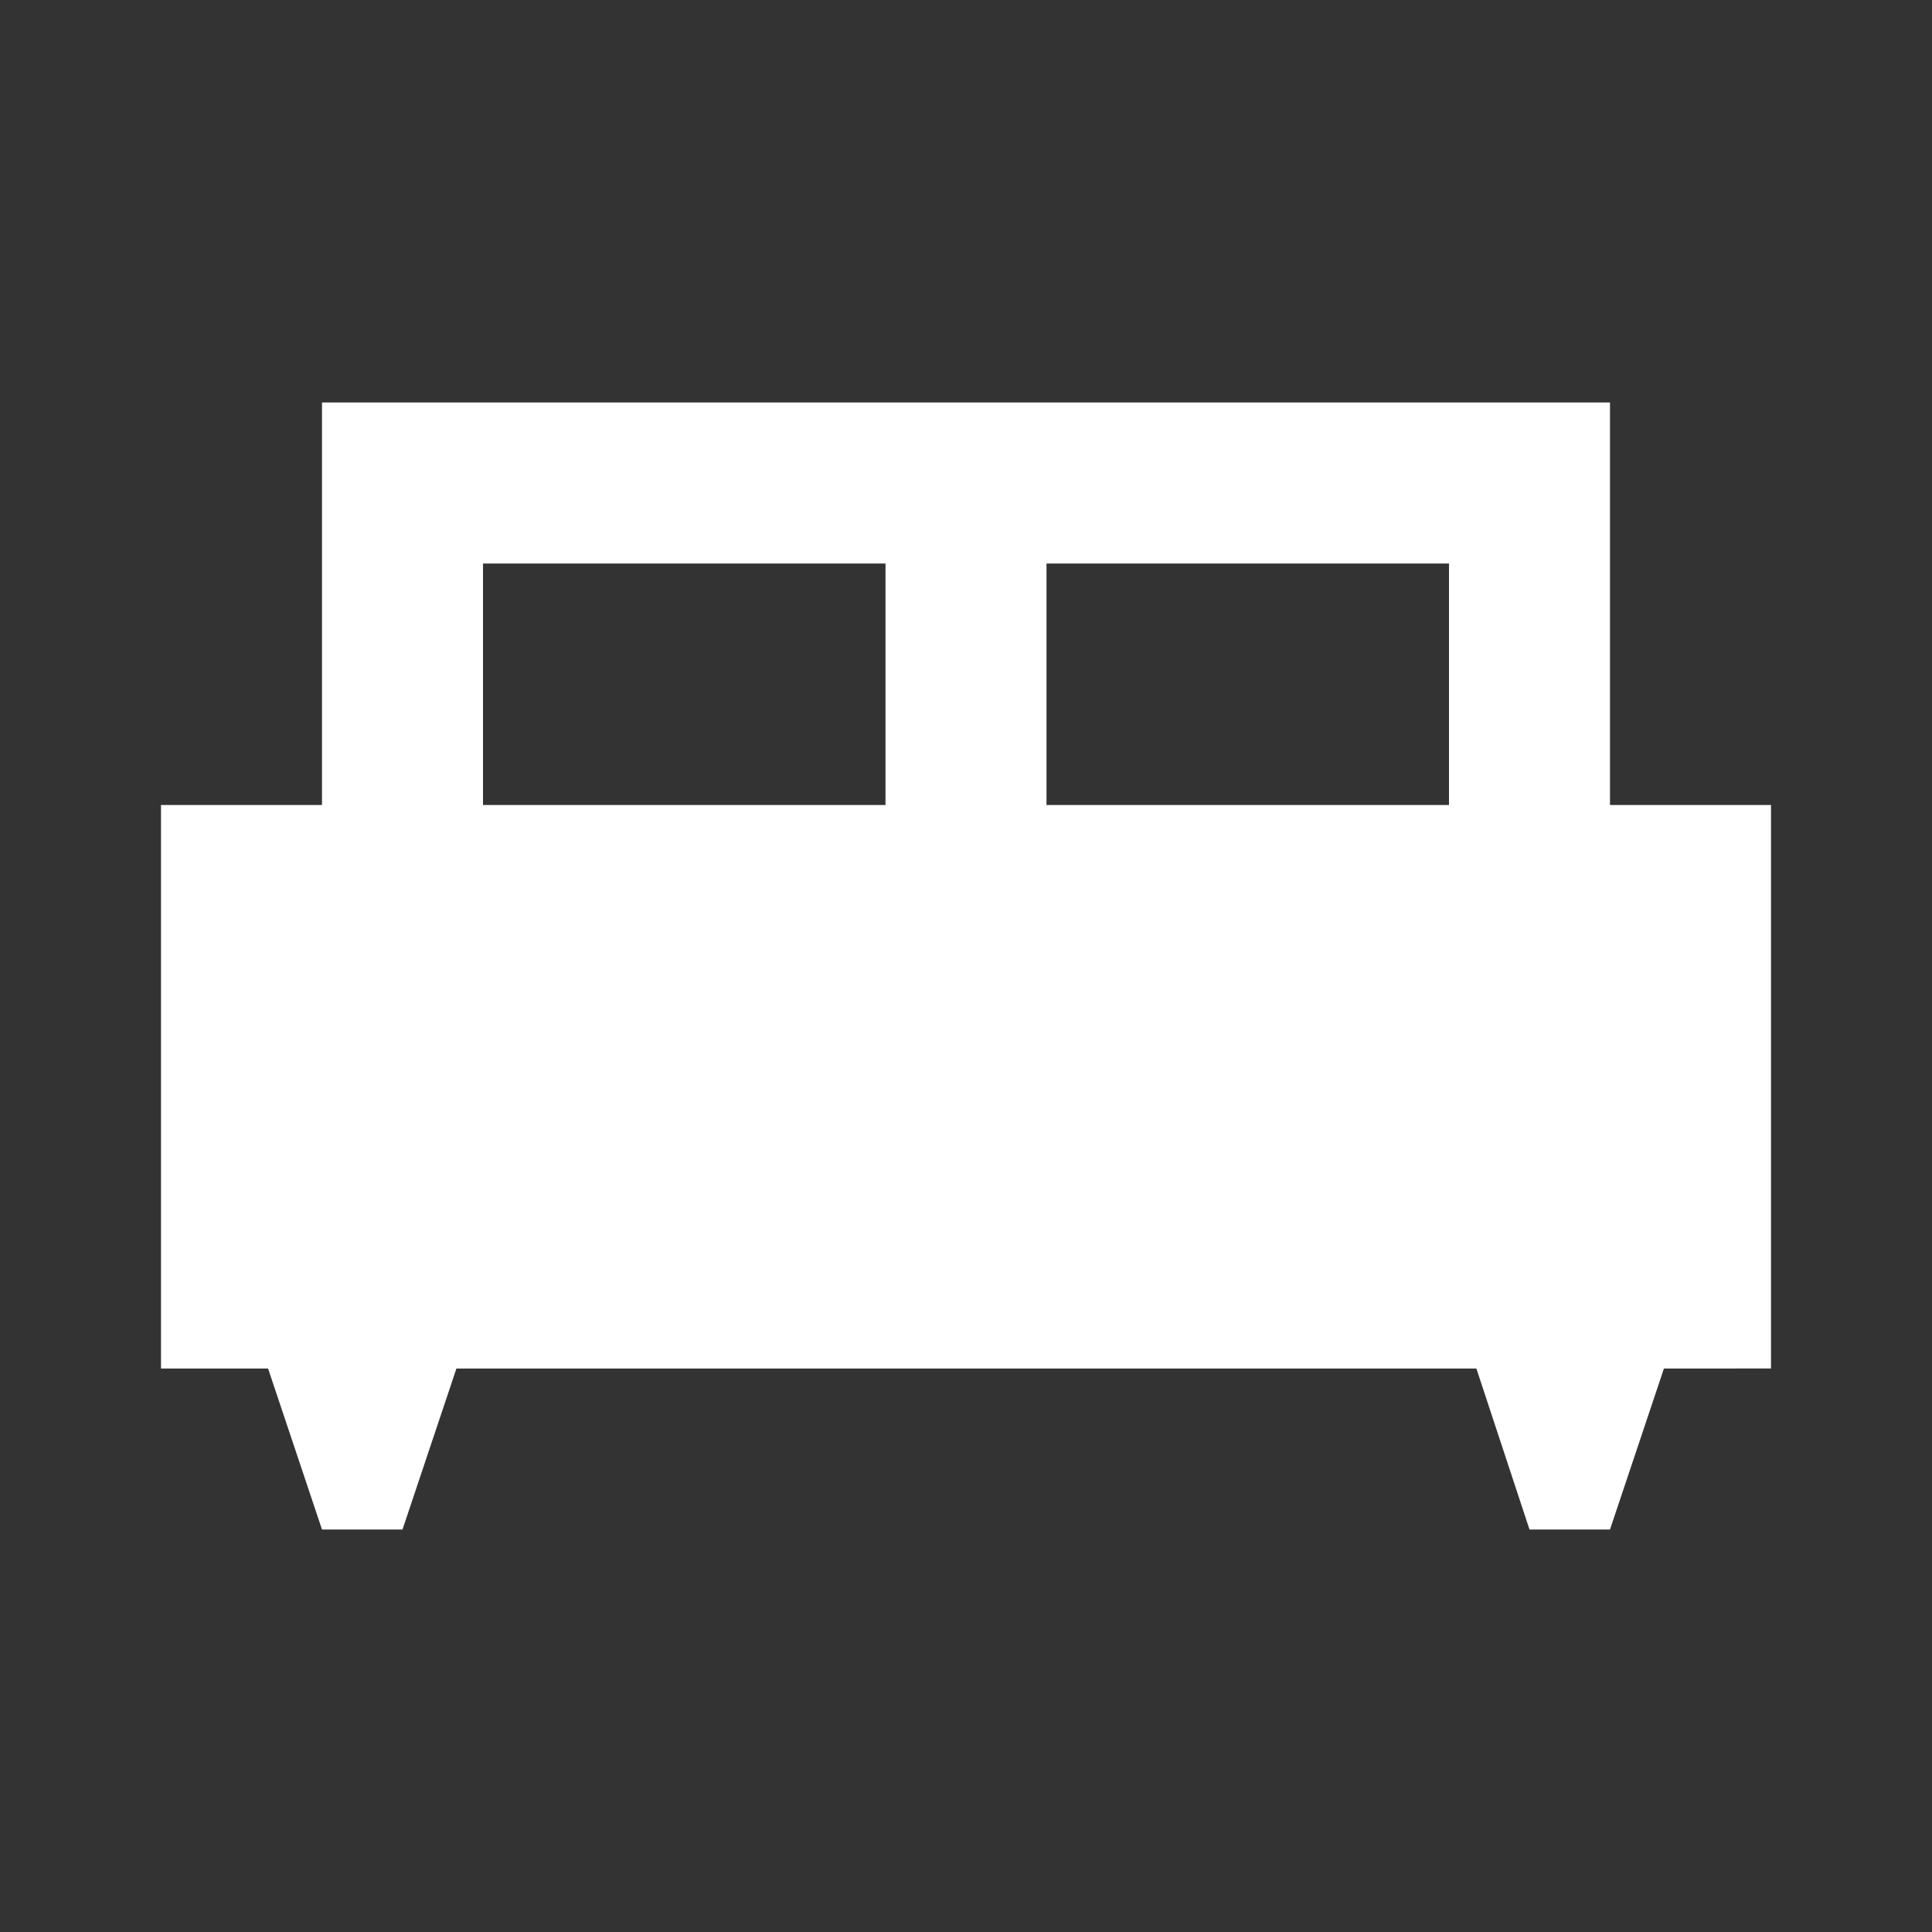 <svg class="w-64 h-64" xmlns="http://www.w3.org/2000/svg" enable-background="new 0 0 24 24" viewBox="0 0 24 24"
     fill="#fff">
    <rect x="0" y="0" width="24" height="24" fill="#333333" stroke="none"/>
    <g>
        <rect fill="none" height="24" width="24"></rect>
    </g>
    <g>
        <g>
            <rect fill="none" height="3" width="5" x="6" y="7"></rect>
            <rect fill="none" height="3" width="5" x="13" y="7"></rect>
            <path d="M20,10V5H4v5H2v7h1.33L4,19h1l0.67-2h12.67L19,19h1l0.67-2H22v-7H20z M11,10H6V7h5V10z M18,10h-5V7h5V10z"></path>
        </g>
    </g>
</svg>
